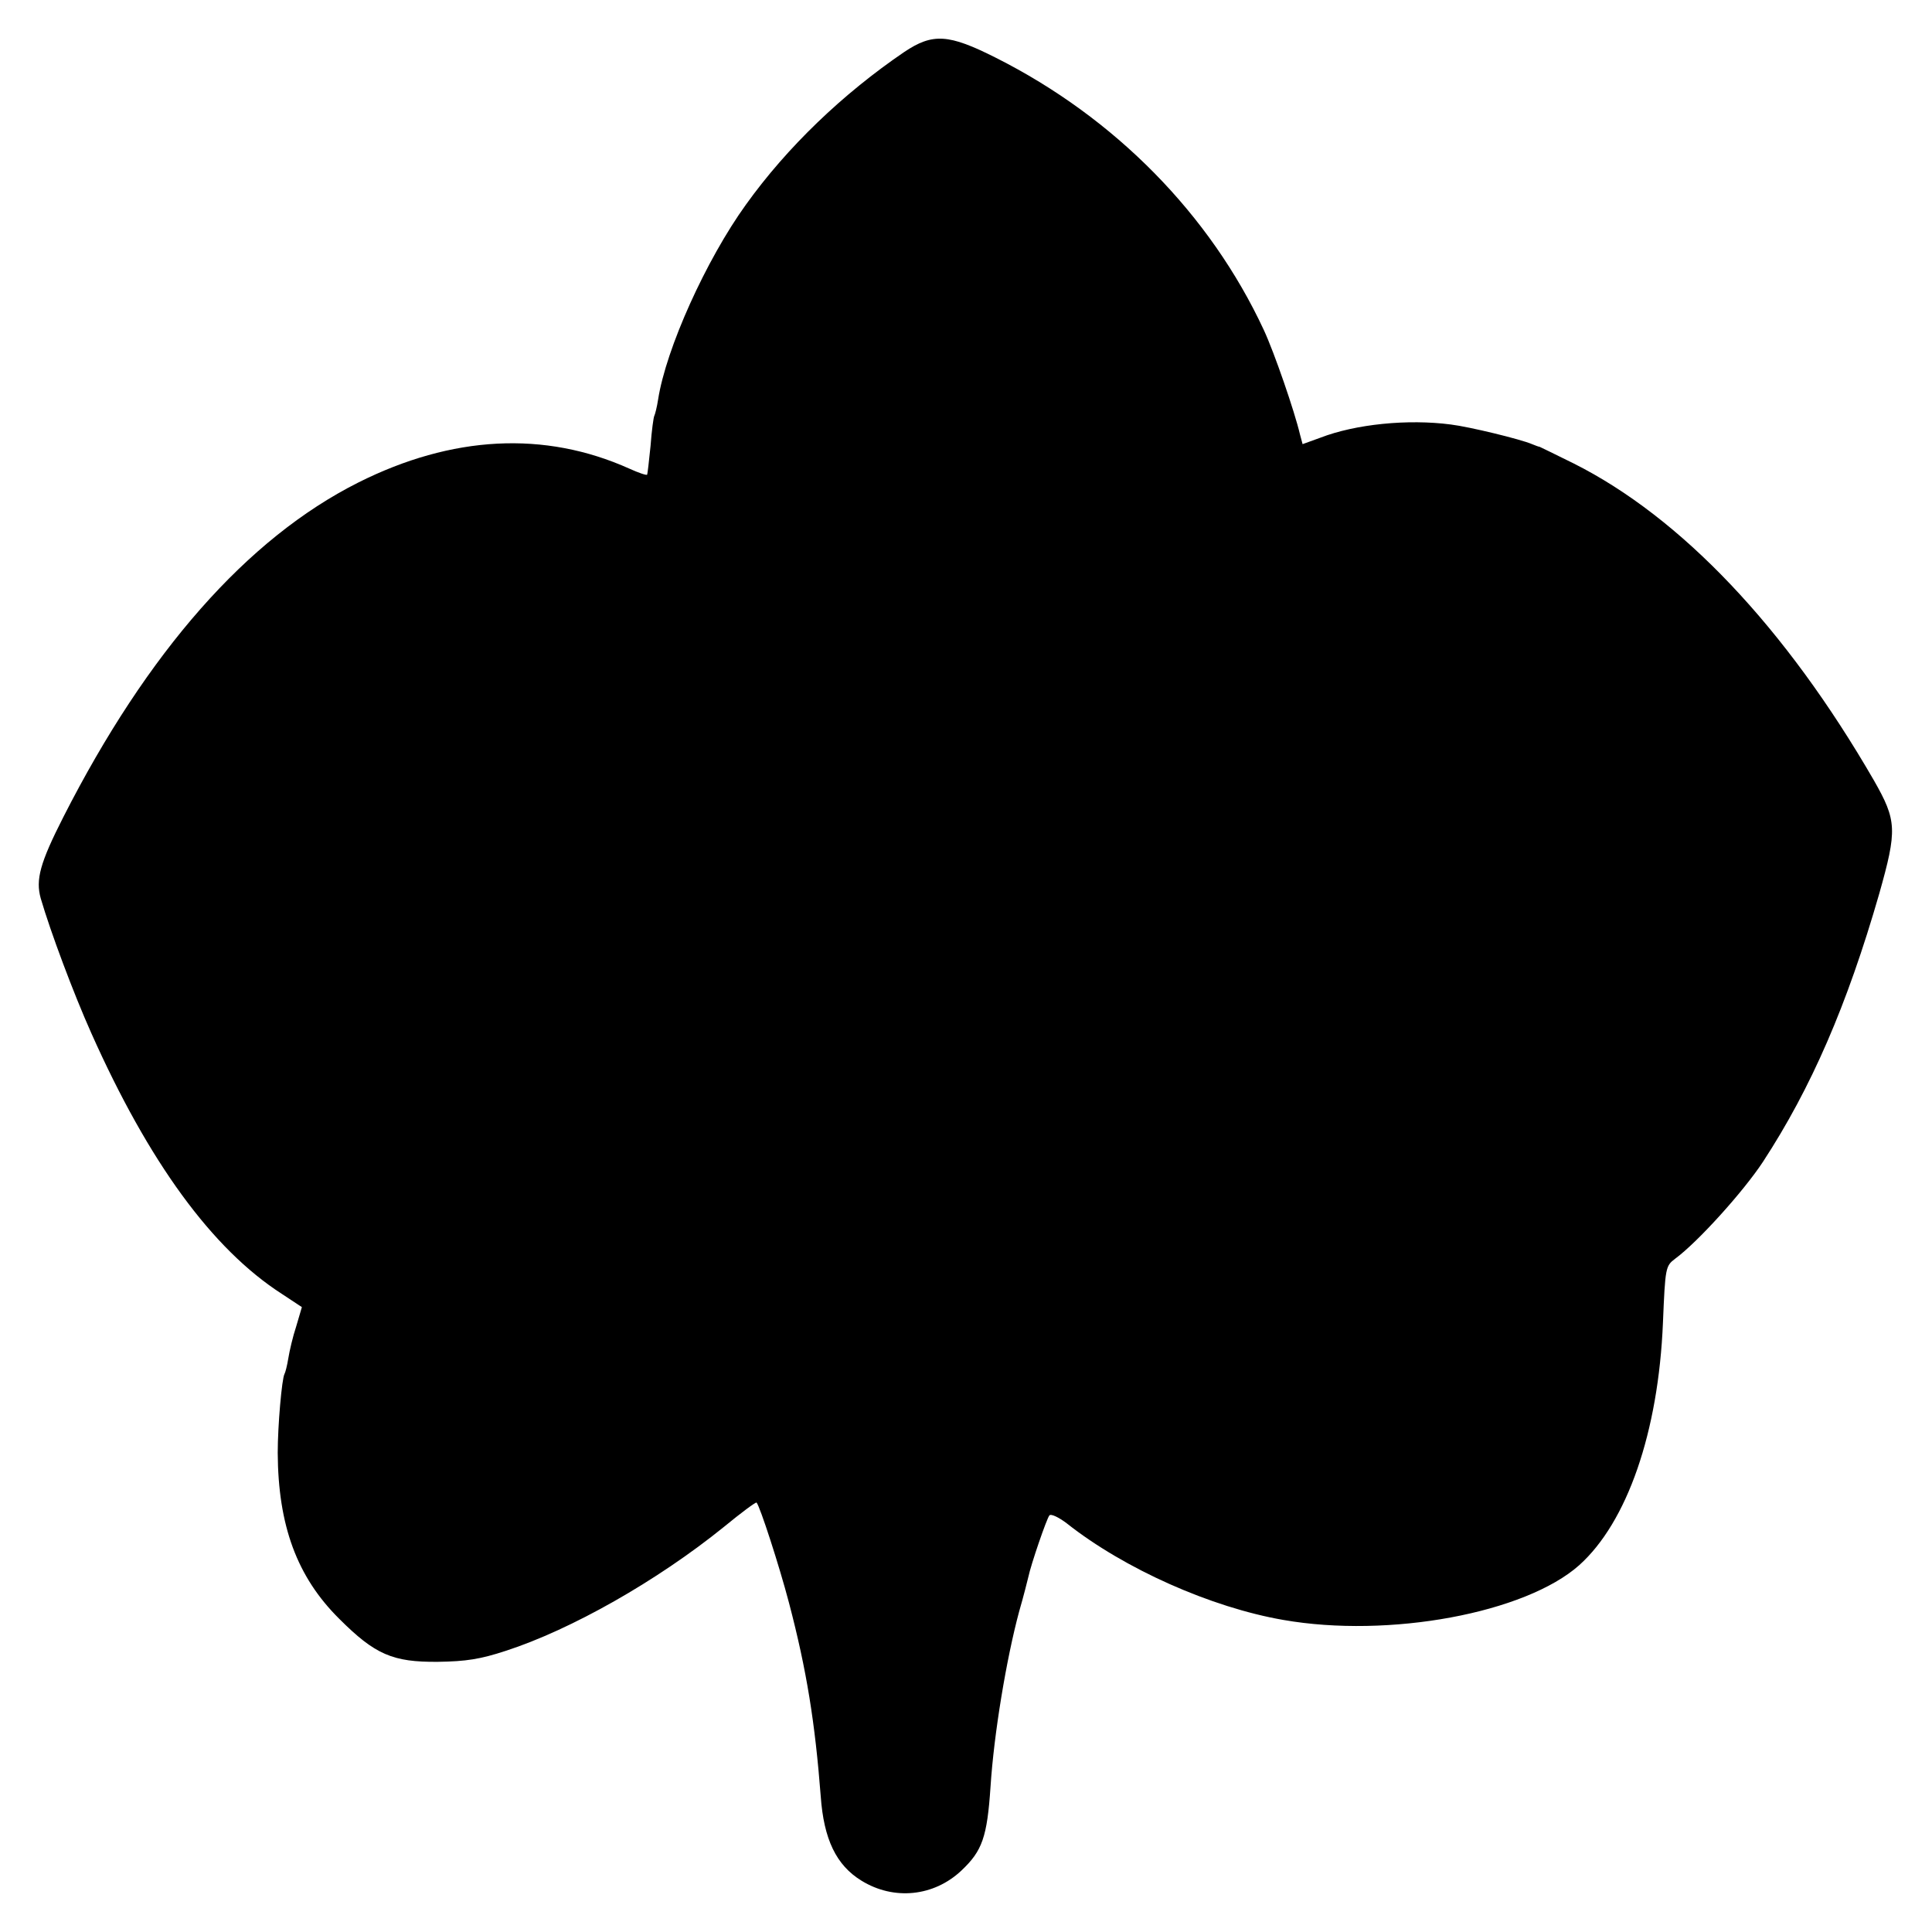 <?xml version="1.0" standalone="no"?>
<!DOCTYPE svg PUBLIC "-//W3C//DTD SVG 20010904//EN"
 "http://www.w3.org/TR/2001/REC-SVG-20010904/DTD/svg10.dtd">
<svg version="1.0" xmlns="http://www.w3.org/2000/svg"
 width="512pt" height="512pt" viewBox="0 0 512 512"
 preserveAspectRatio="xMidYMid meet">
<g transform="translate(0,512) scale(0.1,-0.1)"
fill="#000000" stroke="none">
<path d="M2396 4982 c-163 -111 -310 -252 -419 -404 -106 -147 -212 -382 -233
-517 -3 -20 -8 -39 -10 -43 -2 -3 -7 -39 -10 -80 -4 -40 -8 -74 -9 -76 -2 -2
-23 5 -47 16 -225 101 -470 88 -719 -37 -294 -148 -558 -448 -781 -886 -62
-122 -74 -166 -60 -216 26 -89 87 -252 134 -357 152 -341 320 -572 505 -691
29 -19 53 -35 53 -35 0 -1 -7 -23 -15 -51 -9 -27 -18 -66 -21 -85 -3 -19 -8
-38 -10 -41 -7 -12 -18 -137 -18 -209 1 -193 51 -329 163 -440 95 -95 142
-115 261 -114 75 1 113 7 180 29 173 56 401 185 579 329 45 37 84 66 86 64 9
-10 60 -167 86 -266 47 -179 69 -318 84 -512 8 -114 41 -183 108 -224 86 -53
192 -42 265 27 55 52 68 88 77 222 9 140 42 339 76 465 12 41 22 82 24 90 7
34 49 156 56 164 4 5 25 -5 46 -21 153 -121 383 -223 574 -256 280 -49 641 18
784 145 127 114 210 352 222 643 6 146 7 150 32 169 60 44 181 178 233 257
128 196 223 415 308 710 48 170 47 194 -14 301 -234 405 -511 697 -796 840
-47 23 -87 43 -90 44 -3 0 -12 4 -20 7 -30 13 -166 46 -215 52 -114 15 -253 1
-346 -35 l-47 -17 -7 26 c-14 60 -68 217 -96 277 -142 305 -394 562 -710 721
-125 63 -167 66 -243 15z"/>
</g>
</svg>
